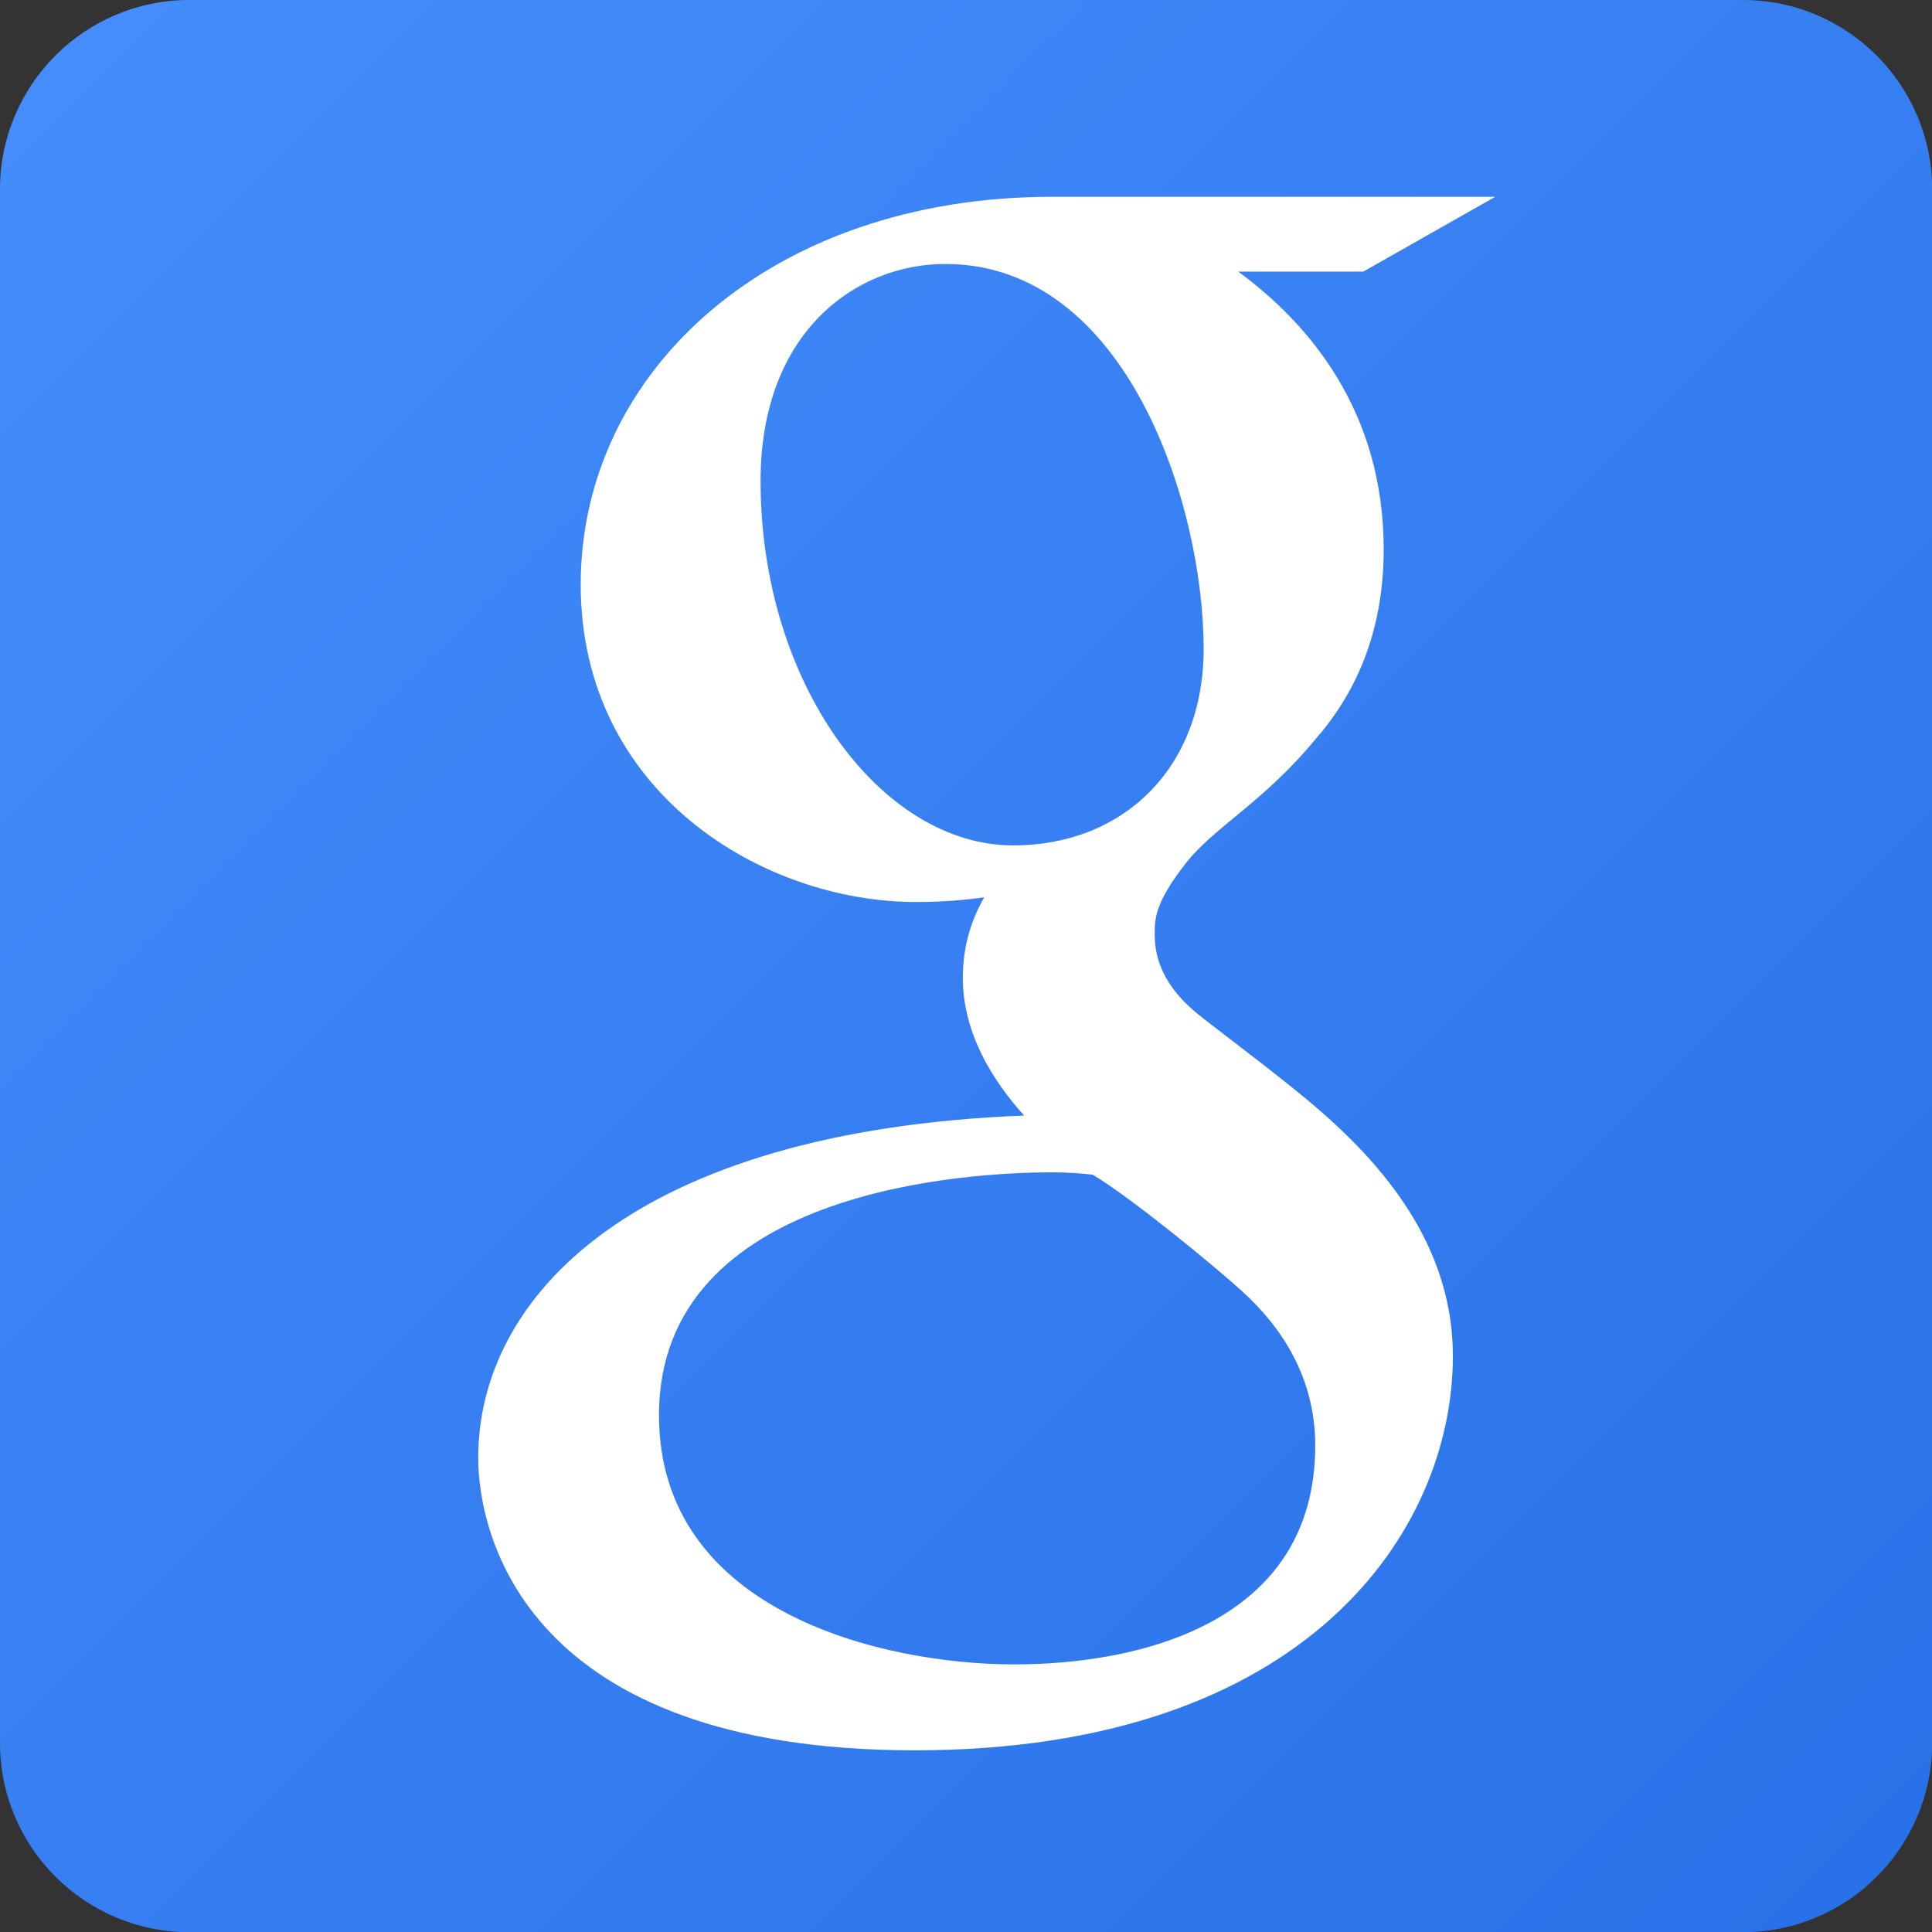 <?xml version="1.0" encoding="utf-8"?>
<!-- Generator: Adobe Illustrator 23.0.3, SVG Export Plug-In . SVG Version: 6.00 Build 0)  -->
<svg version="1.1" id="Layer_1" xmlns="http://www.w3.org/2000/svg" xmlns:xlink="http://www.w3.org/1999/xlink" x="0px" y="0px"
	 viewBox="0 0 1061.3 1061.3" style="enable-background:new 0 0 1061.3 1061.3;" xml:space="preserve">
<rect x="0" y="0" width="1061.3" height="1061.3" fill="#333333" stroke="none"/>
<style type="text/css">
	.st0{fill:url(#SVGID_1_);}
	.st1{fill:#FFFFFF;}
</style>
<linearGradient id="SVGID_1_" gradientUnits="userSpaceOnUse" x1="30.454" y1="30.454" x2="1030.856" y2="1030.856">
	<stop  offset="0" style="stop-color:#448DFB"/>
	<stop  offset="1" style="stop-color:#2971E8"/>
</linearGradient>
<path class="st0" d="M957.3,0H104C46.6,0,0,46.6,0,104v853.4c0,57.4,46.6,104,104,104h853.4c57.4,0,104-46.6,104-104V104
	C1061.3,46.6,1014.8,0,957.3,0z"/>
<path class="st1" d="M710.7,598.1c-24-19.3-45.7-35.2-53.6-41.8c-21.3-17.7-22.8-34.5-22.8-43.6s1-17.7,16.7-38s43.1-34,71.5-68.5
	l0,0c21.6-24.5,37.6-58.2,37.6-104.4c0-75.7-40.7-123.8-79.9-152.6h68.7l72.5-41.1H578c-154.1,0-259,95.3-259,213
	c0,114.6,100.4,174.4,184.1,174.4c14.1,0,26.6-1,37.6-2.6c-6.4,11-11.8,25.7-11.8,44.2c0,30.5,16.5,56.7,33.7,75.7
	c-214.6,8.4-299.9,99.6-299.9,188c0,42.1,25.9,160.7,239.8,160.7c215.5,0,295.6-120.7,295.6-216.5
	C798.1,677.5,751.1,630.5,710.7,598.1z M417.8,264.2c0-82.1,52.7-119.2,101.4-119.2c99.9,0,142,132.8,142,211.4
	c0,65.9-44.6,108-104.5,108C484.2,464.5,417.8,375.8,417.8,264.2z M557.2,914.3c-71.5,0-195.2-28.4-195.2-136.9
	C362,653.1,532.4,644,577.5,644c8.5,0,16.1,0.5,22.8,1.3c20.4,12.2,65.4,48.9,81.9,63.9c22.3,20.2,40.3,48,40.3,84.9
	C722.5,891.5,626.2,914.3,557.2,914.3z"/>
</svg>

